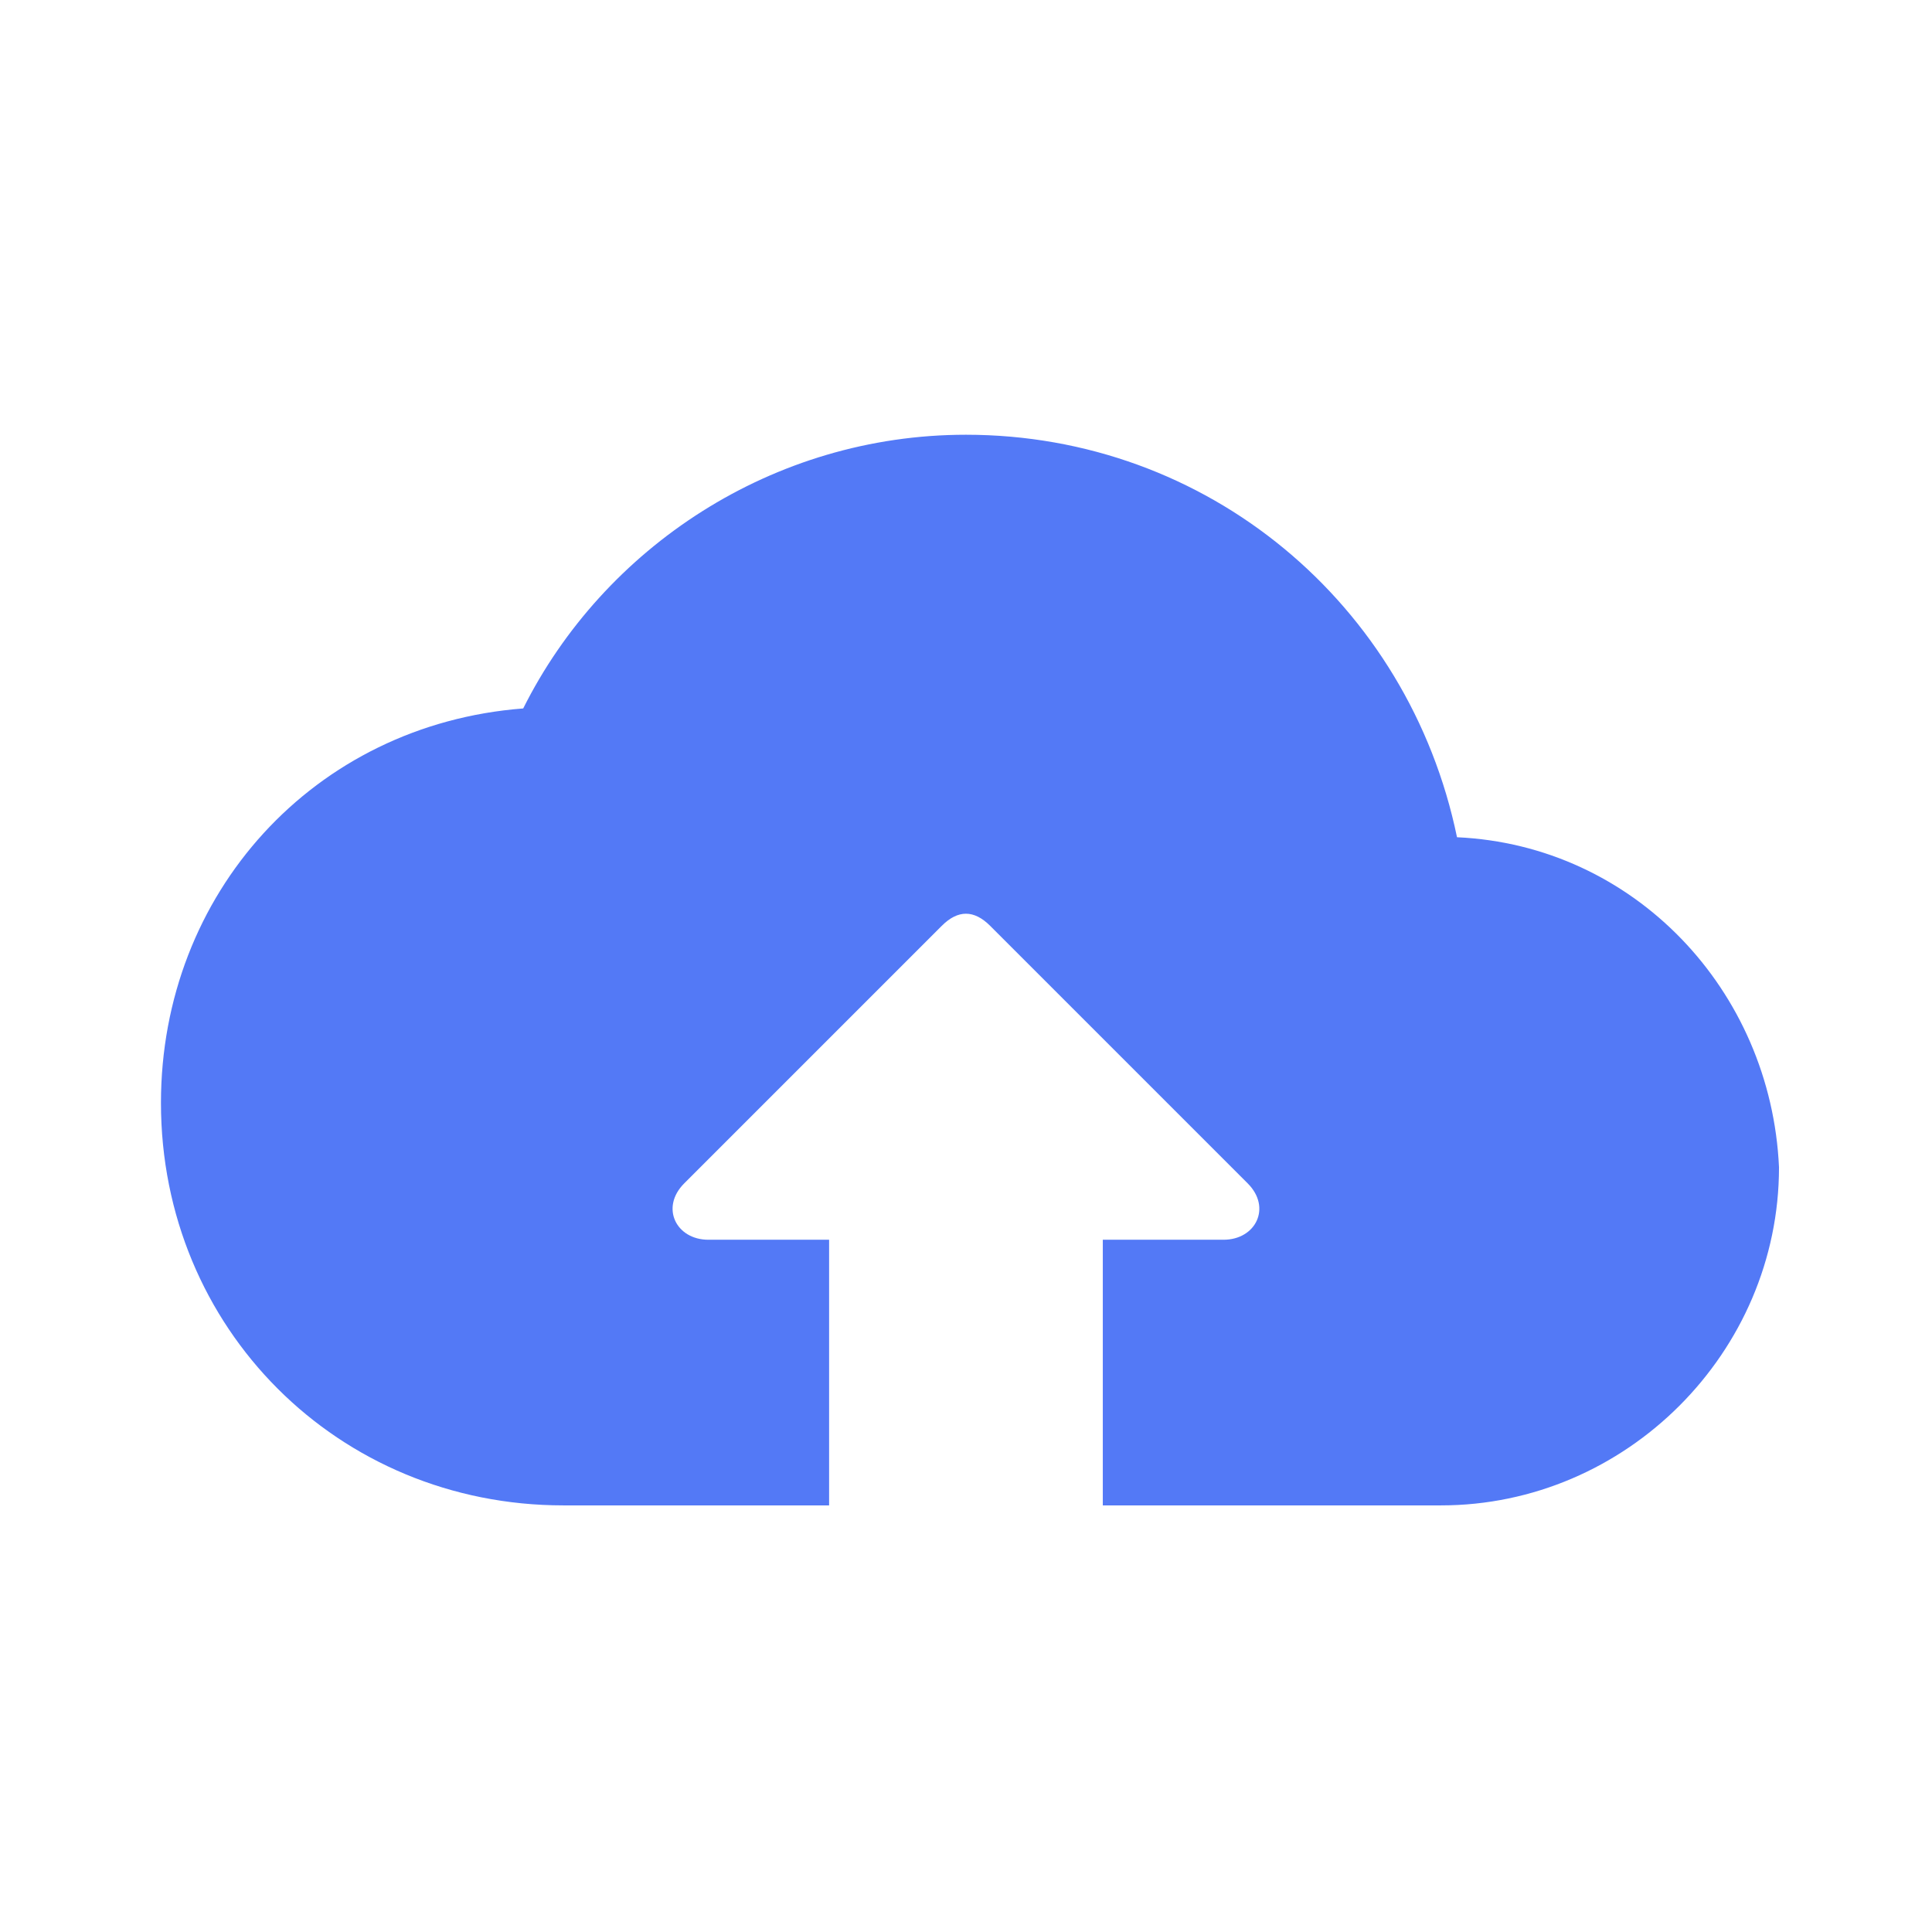 <svg xmlns="http://www.w3.org/2000/svg" width="48" height="48" fill="none">
  <path fill="#5379f6"
    d="M36.199 20.801c-1.2-5.8-6.2-10-12.2-10-4.8 0-9 2.8-11 6.8-5.2.4-9 4.6-9 9.8 0 5.6 4.4 10 10 10h6.6v-6.6h-3c-.8 0-1.2-.8-.6-1.4l6.4-6.4c.4-.4.8-.4 1.2 0l6.4 6.4c.6.6.2 1.4-.6 1.4h-3v6.6h8.4c4.6 0 8.4-3.8 8.4-8.4-.2-4.4-3.6-8-8-8.2z" />
</svg>